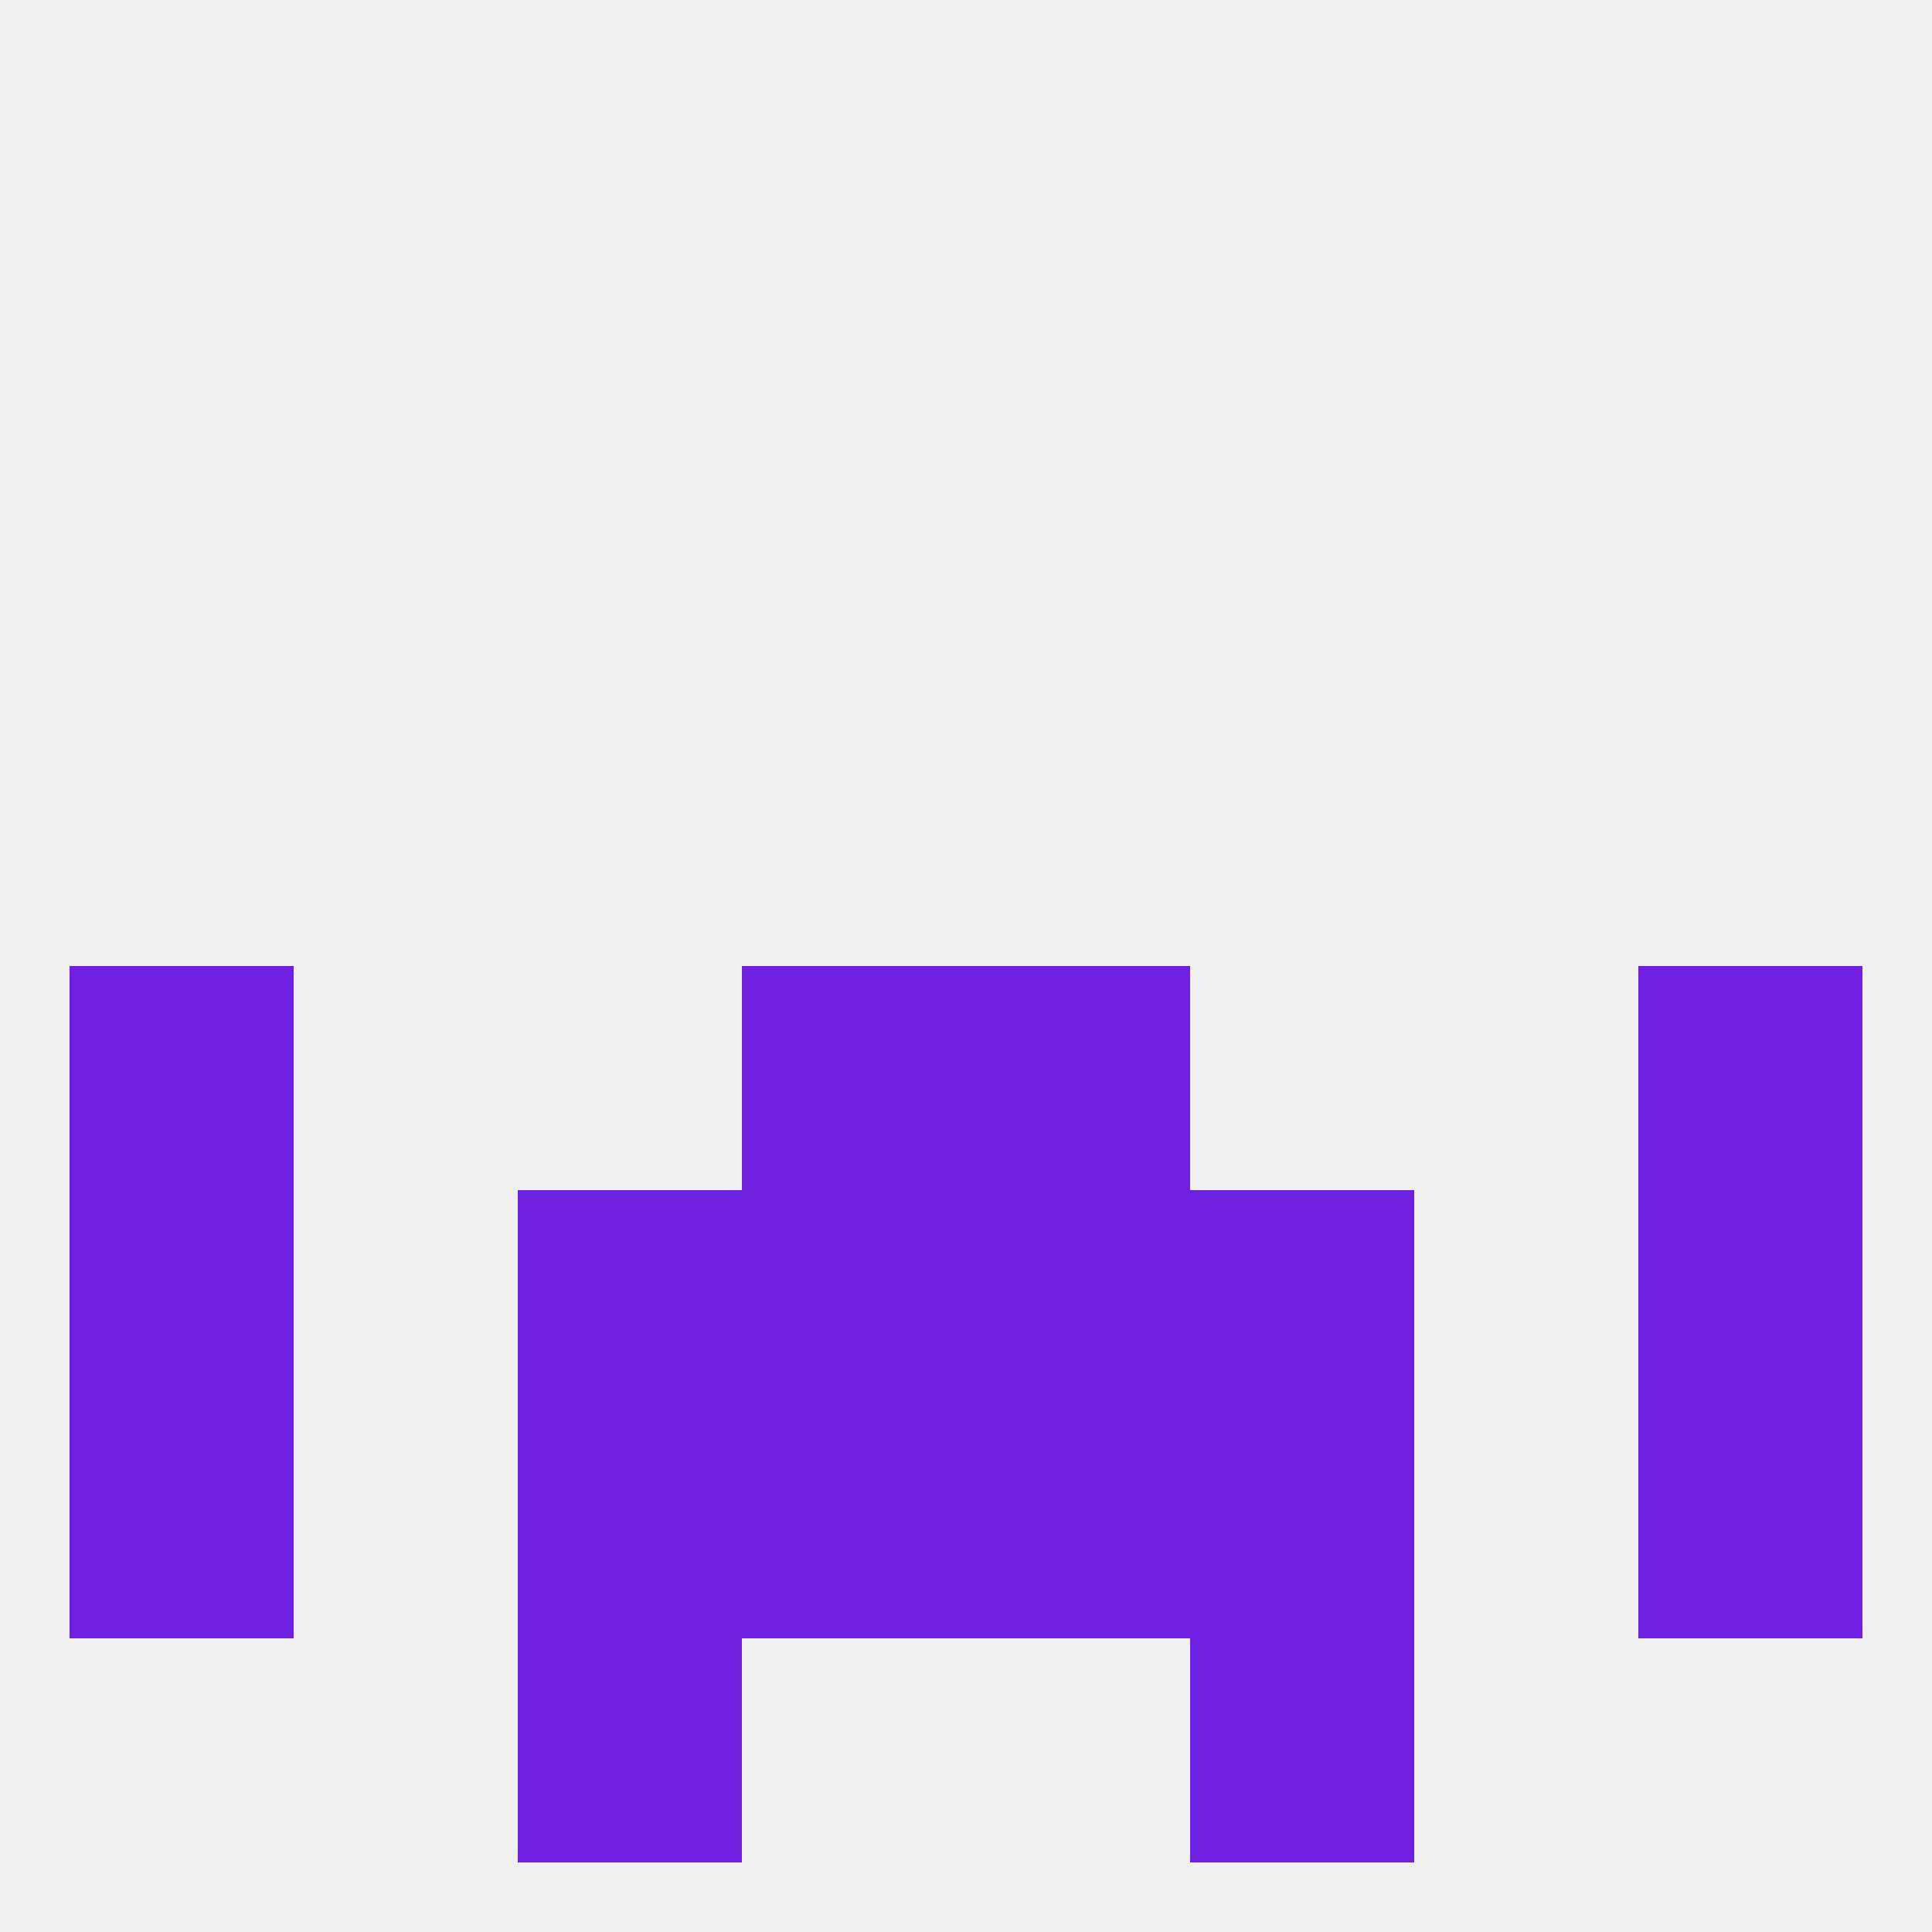 
<!--   <?xml version="1.0"?> -->
<svg version="1.1" baseprofile="full" xmlns="http://www.w3.org/2000/svg" xmlns:xlink="http://www.w3.org/1999/xlink" xmlns:ev="http://www.w3.org/2001/xml-events" width="250" height="250" viewBox="0 0 250 250" >
	<rect width="100%" height="100%" fill="rgba(240,240,240,255)"/>

	<rect x="67" y="212" width="29" height="29" fill="rgba(111,31,223,255)"/>
	<rect x="154" y="212" width="29" height="29" fill="rgba(111,31,223,255)"/>
	<rect x="9" y="125" width="29" height="29" fill="rgba(111,31,223,255)"/>
	<rect x="212" y="125" width="29" height="29" fill="rgba(111,31,223,255)"/>
	<rect x="96" y="125" width="29" height="29" fill="rgba(111,31,223,255)"/>
	<rect x="125" y="125" width="29" height="29" fill="rgba(111,31,223,255)"/>
	<rect x="212" y="154" width="29" height="29" fill="rgba(111,31,223,255)"/>
	<rect x="67" y="154" width="29" height="29" fill="rgba(111,31,223,255)"/>
	<rect x="154" y="154" width="29" height="29" fill="rgba(111,31,223,255)"/>
	<rect x="96" y="154" width="29" height="29" fill="rgba(111,31,223,255)"/>
	<rect x="125" y="154" width="29" height="29" fill="rgba(111,31,223,255)"/>
	<rect x="9" y="154" width="29" height="29" fill="rgba(111,31,223,255)"/>
	<rect x="67" y="183" width="29" height="29" fill="rgba(111,31,223,255)"/>
	<rect x="154" y="183" width="29" height="29" fill="rgba(111,31,223,255)"/>
	<rect x="96" y="183" width="29" height="29" fill="rgba(111,31,223,255)"/>
	<rect x="125" y="183" width="29" height="29" fill="rgba(111,31,223,255)"/>
	<rect x="9" y="183" width="29" height="29" fill="rgba(111,31,223,255)"/>
	<rect x="212" y="183" width="29" height="29" fill="rgba(111,31,223,255)"/>
</svg>